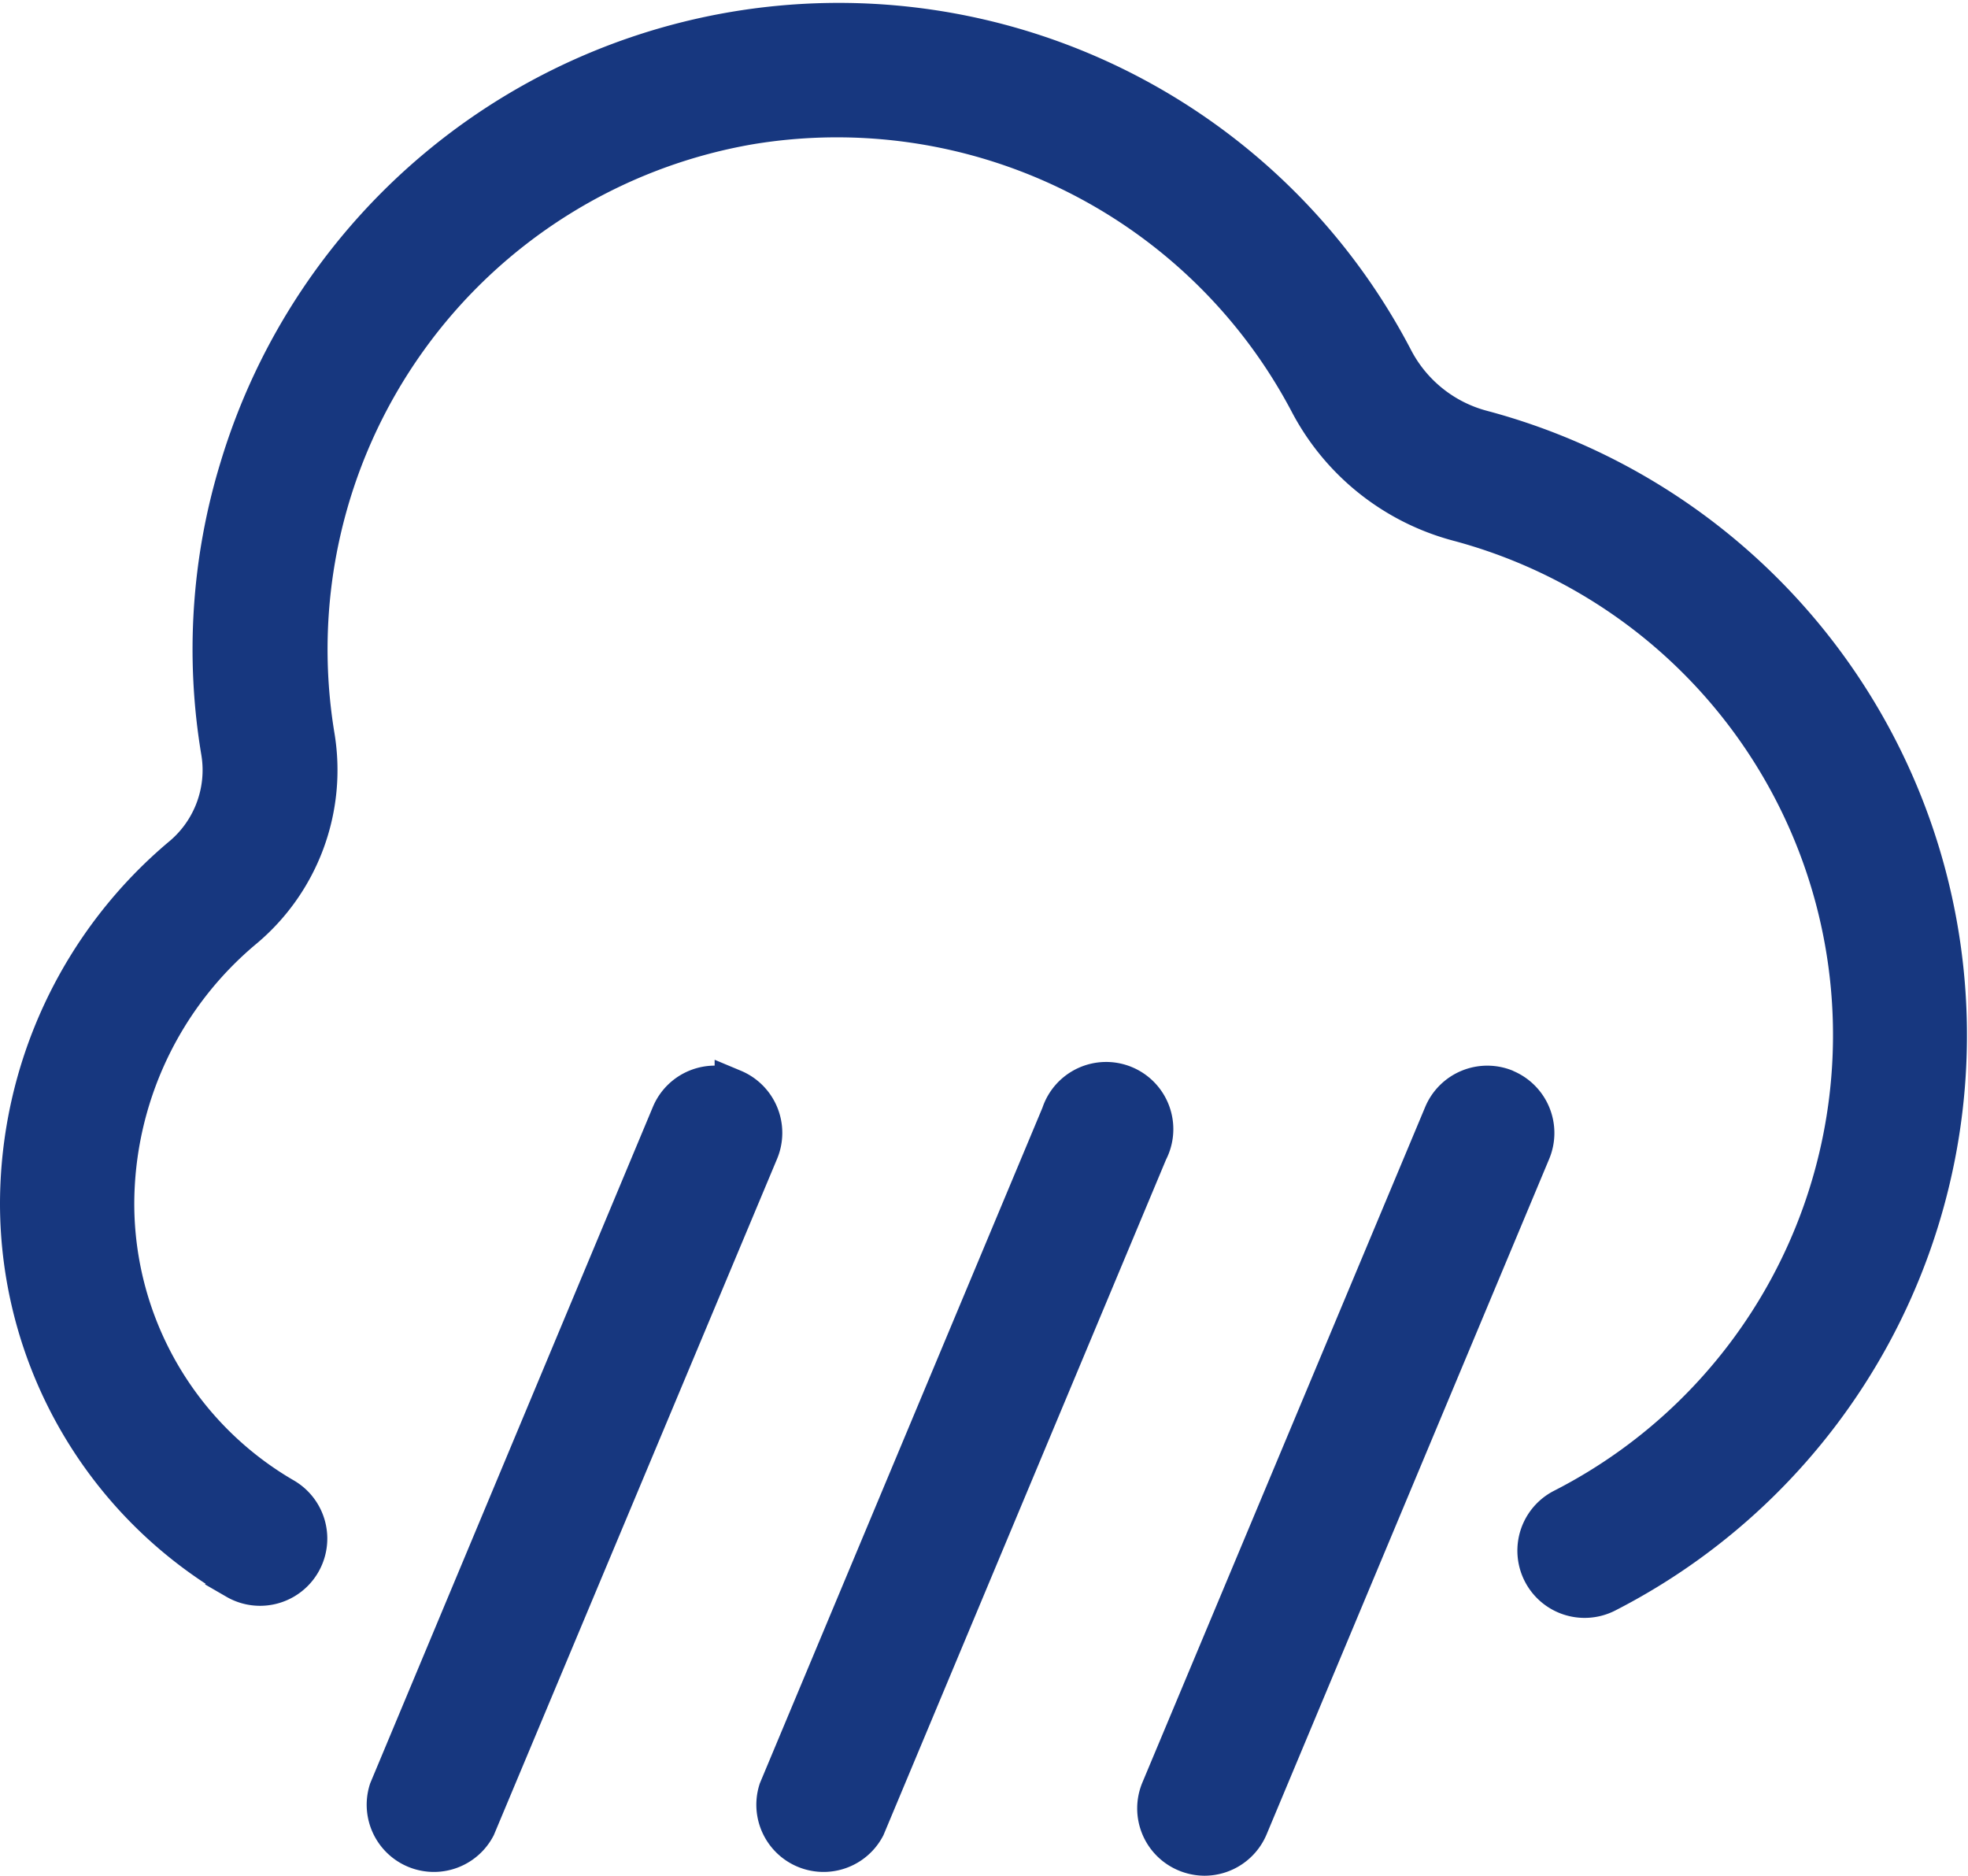 <?xml version="1.0" encoding="UTF-8"?> <svg xmlns="http://www.w3.org/2000/svg" width="15.551" height="14.821" viewBox="0 0 15.551 14.821"><path id="tempesta" d="M12.958,8.427a.382.382,0,0,1,.205.5L10.93,14.264a.383.383,0,0,1-.352.234.387.387,0,0,1-.147-.03.381.381,0,0,1-.205-.5L12.46,8.632a.382.382,0,0,1,.5-.205Zm-3.52.205L7.205,13.97a.381.381,0,0,0,.7.294l2.233-5.338a.381.381,0,1,0-.7-.294ZM6.857,8.427a.381.381,0,0,0-.5.205L4.126,13.97a.381.381,0,0,0,.7.294L7.062,8.926a.382.382,0,0,0-.205-.5ZM2.924,12.314a.381.381,0,0,0,.382-.66A2.679,2.679,0,0,1,1.971,9.342,2.834,2.834,0,0,1,2.99,7.169a1.64,1.64,0,0,0,.565-1.524A4.2,4.2,0,0,1,6.984.819,4.212,4.212,0,0,1,11.4,3.011a1.88,1.88,0,0,0,1.181.943,4.193,4.193,0,0,1,.827,7.786.381.381,0,1,0,.347.679,4.956,4.956,0,0,0-.98-9.2,1.1,1.1,0,0,1-.7-.561,4.951,4.951,0,0,0-9.129.866A4.9,4.9,0,0,0,2.8,5.774a.884.884,0,0,1-.3.811,3.593,3.593,0,0,0-1.29,2.756,3.443,3.443,0,0,0,1.715,2.972Z" transform="translate(-1.06 0.173)" fill="#17377f" stroke="#17377f" stroke-width="0.3"></path></svg> 